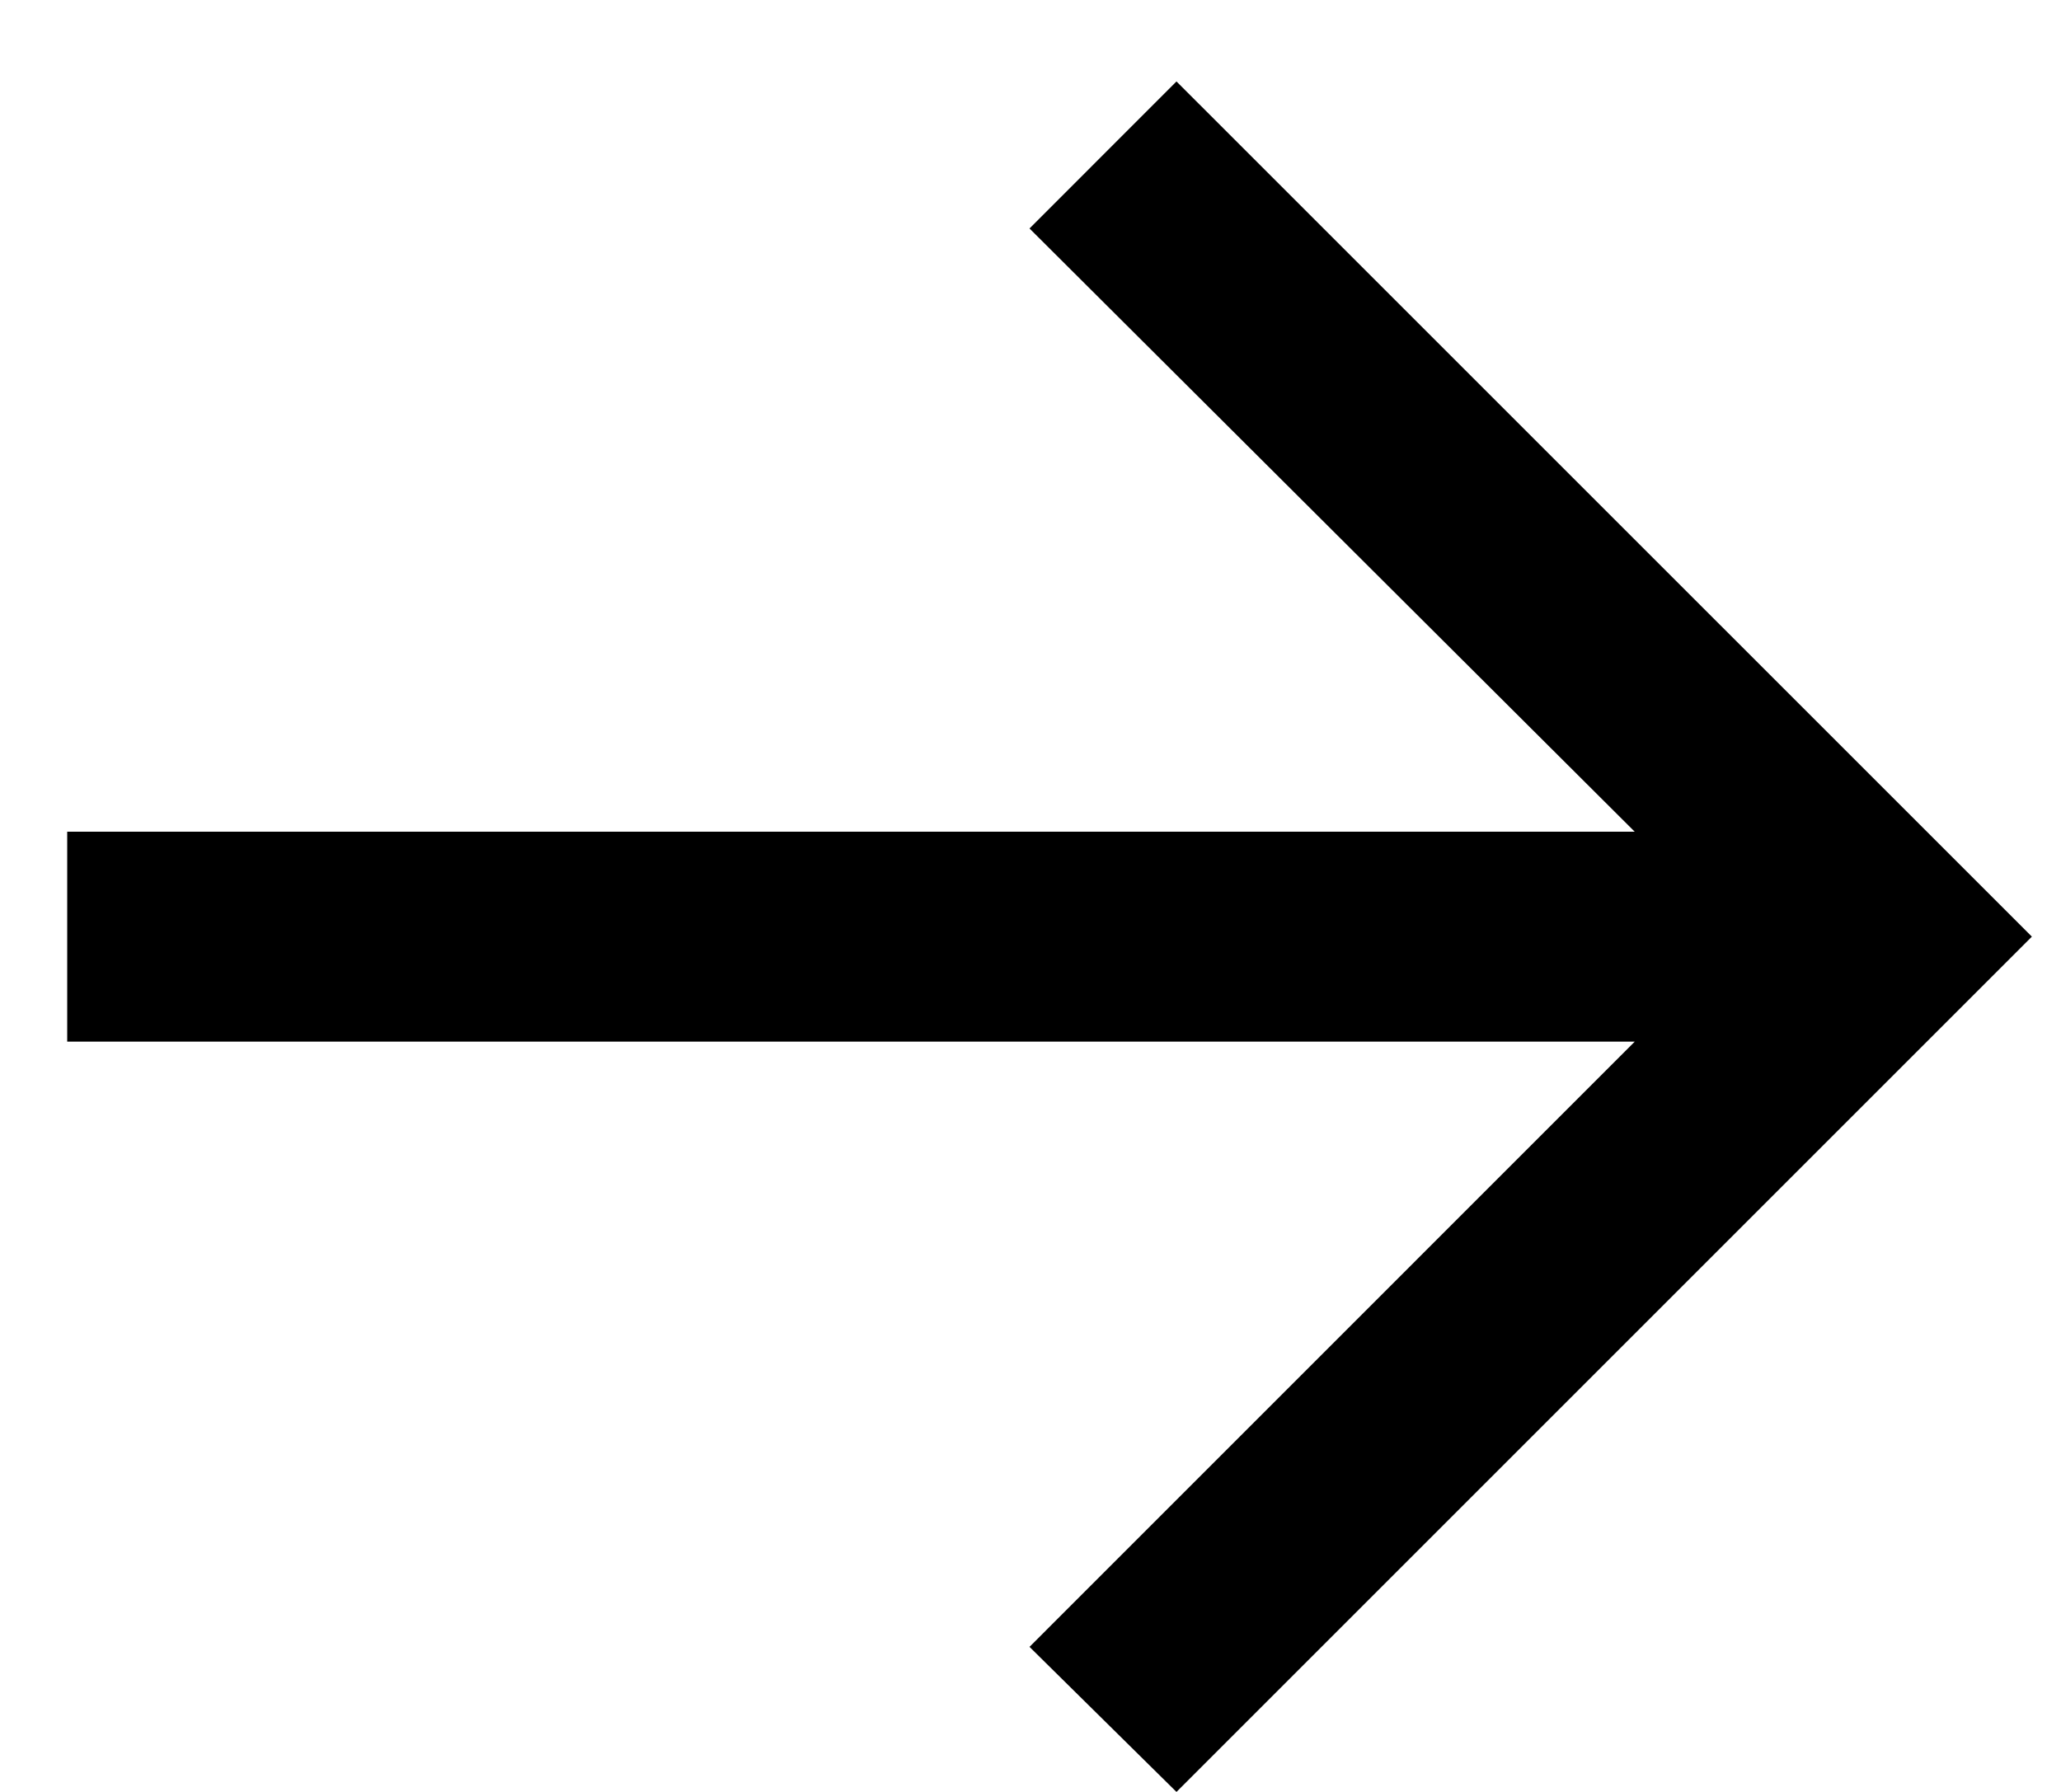 <?xml version="1.0" encoding="UTF-8"?> <svg xmlns="http://www.w3.org/2000/svg" width="23" height="20" viewBox="0 0 23 20" fill="none"><path d="M13.129 20L11.489 18.381L18.243 11.626H0.75V9.283H18.243L11.489 2.55L13.129 0.909L22.675 10.454L13.129 20Z" fill="black"></path></svg> 